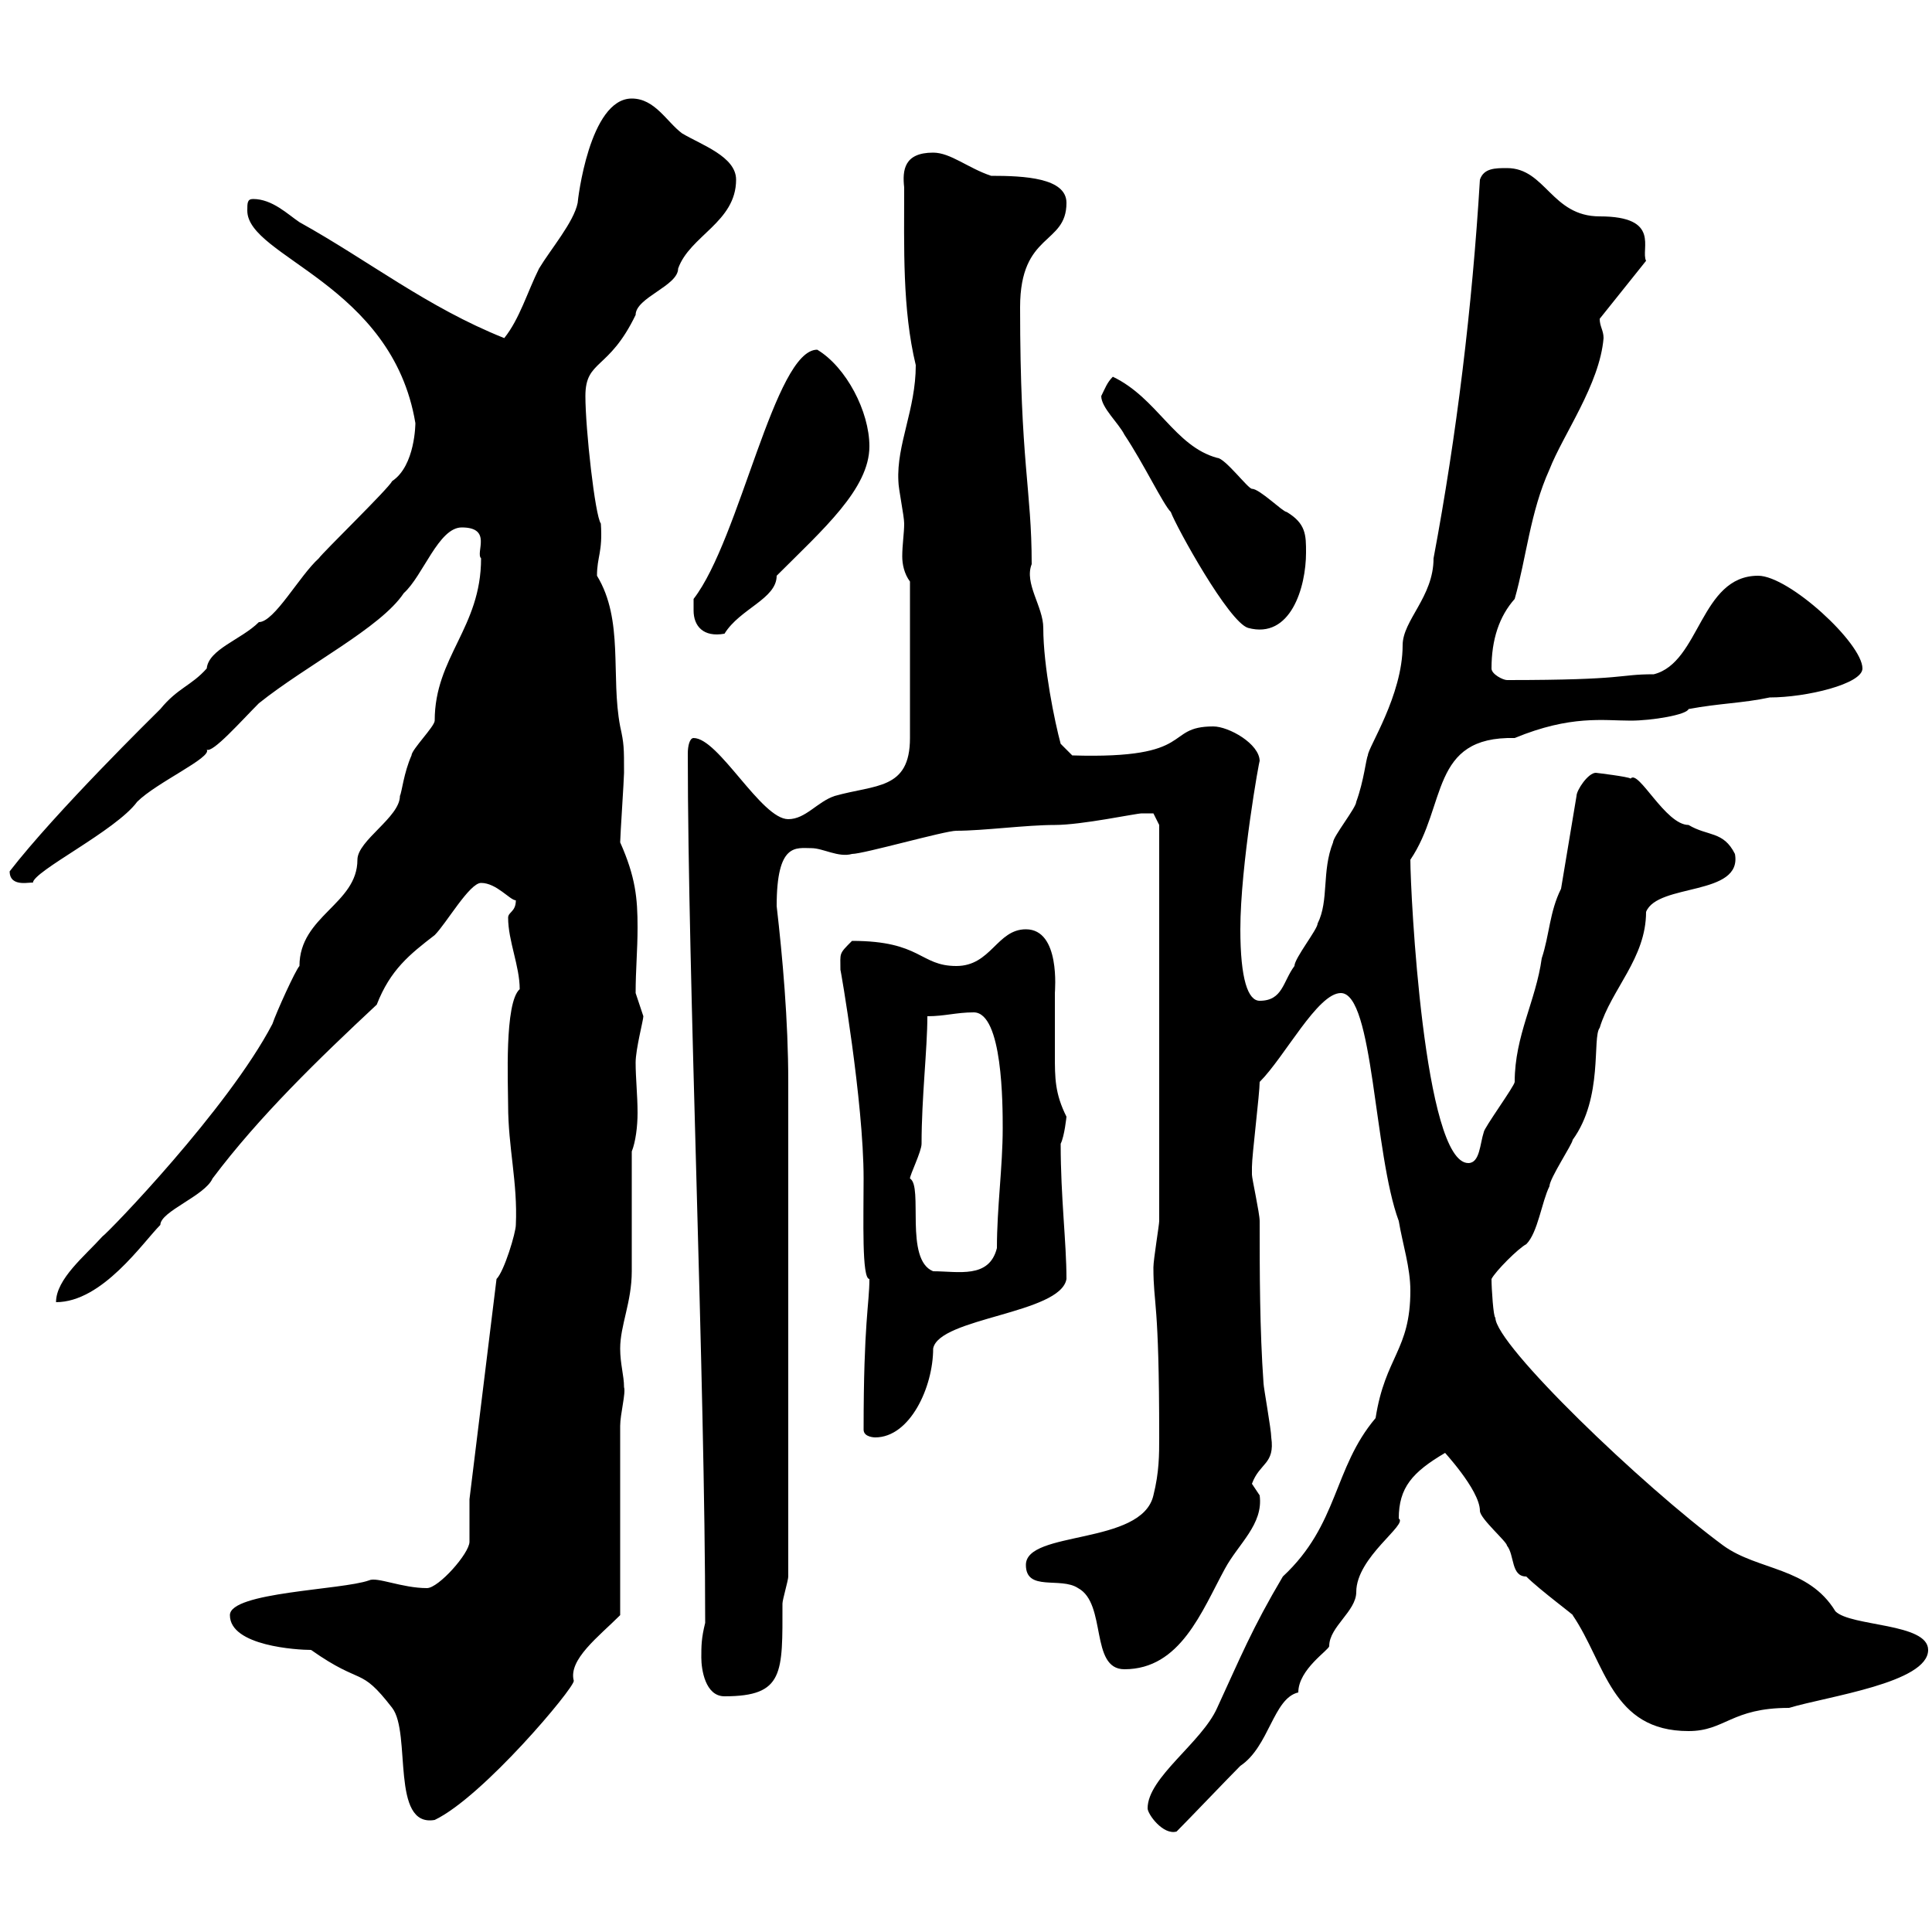 <svg xmlns="http://www.w3.org/2000/svg" xmlns:xlink="http://www.w3.org/1999/xlink" width="300" height="300"><path d="M178.20 280.80C178.20 281.70 180.60 285 182.70 284.40C184.50 282.60 190.80 276 192.60 274.20C197.10 271.20 197.70 263.70 201.60 262.80C201.60 259.20 206.40 256.20 206.40 255.60C206.40 252.60 210.60 250.20 210.60 247.20C210.60 241.80 218.70 236.70 217.20 235.80C217.20 231 219.30 228.60 224.40 225.60C223.80 225 229.80 231.30 229.80 234.60C229.80 235.80 234 239.40 234 240C235.20 241.50 234.60 244.80 237 244.80C239.10 246.90 244.80 251.10 244.20 250.80C249.30 258.30 250.20 268.80 262.20 268.80C267.90 268.80 268.80 265.20 277.80 265.20C283.80 263.40 299.40 261.30 299.40 256.20C299.40 252 287.40 252.60 285 250.20C280.80 243.30 273 243.90 267.60 240C255 230.70 232.20 208.80 232.20 204.60C231.90 204.60 231.60 200.10 231.60 198.60C232.20 197.40 235.80 193.80 237 193.20C238.80 191.40 239.40 186.60 240.60 184.20C240.60 183 244.20 177.60 244.20 177C249 170.40 247.20 161.10 248.40 159.60C250.20 153.60 255.60 148.80 255.60 141.60C257.40 137.10 270.60 139.20 269.40 132.60C267.60 129 265.20 129.90 262.20 128.10C258.60 128.10 254.40 119.40 253.20 120.90C252.90 120.60 247.80 120 247.80 120C246.60 120 244.80 122.70 244.80 123.60L242.40 138C240.60 141.60 240.60 145.20 239.40 148.80C238.50 155.40 235.20 160.80 235.20 168C235.20 168.60 230.40 175.20 230.40 175.80C229.80 177.60 229.80 180.60 228 180.60C221.10 180.60 219 138.60 219 133.50C224.70 125.10 222 114.30 235.20 114.60C243.90 111 249 111.90 253.20 111.90C256.50 111.90 261.90 111 262.20 110.10C267 109.20 270.60 109.20 274.80 108.30C280.50 108.30 289.20 106.20 289.20 103.80C289.20 99.90 277.80 89.40 273 89.40C264 89.40 264 102.90 256.80 104.70C251.10 104.70 252.90 105.60 234 105.60C233.40 105.60 231.60 104.70 231.60 103.80C231.60 99.30 232.80 95.70 235.20 93C237 86.70 237.60 79.50 240.60 72.90C242.70 67.50 248.40 59.70 249 52.50C249 51.30 248.40 50.70 248.40 49.50L255.60 40.50C254.70 38.70 258 33.60 248.40 33.60C240.90 33.60 240 26.10 234 26.10C232.20 26.10 230.40 26.10 229.80 27.90C228.60 47.70 226.20 67.50 222.60 86.70C222.60 92.70 217.80 96.30 217.80 100.20C217.80 108 212.40 116.10 212.40 117.30C212.10 117.90 211.80 121.20 210.60 124.50C210.60 125.40 207 129.90 207 130.80C205.20 135.30 206.40 139.80 204.60 143.40C204.60 144.30 201 148.80 201 150C199.20 152.40 199.20 155.40 195.60 155.40C193.80 155.40 192.60 152.10 192.60 144.30C192.60 134.40 195.60 117.60 195.60 118.20C195.60 115.50 190.80 112.80 188.40 112.80C180.60 112.80 186 117.90 166.50 117.30L164.70 115.50C163.80 112.20 162 103.50 162 97.50C162 94.20 159 90.60 160.20 87.60C160.20 75.90 158.40 72 158.40 47.70C158.40 36 165.60 38.10 165.60 31.50C165.60 27.60 159 27.30 153.90 27.30C150.30 26.10 147.60 23.70 144.90 23.70C140.40 23.70 140.10 26.40 140.40 29.10C140.40 38.40 140.10 48 142.20 56.70C142.20 63.60 139.20 69 139.50 74.70C139.50 75.90 140.40 80.10 140.40 81.30C140.40 82.80 140.10 84.60 140.10 86.40C140.10 87.60 140.40 89.10 141.30 90.30L141.30 114.60C141.30 122.70 135.90 121.80 129.60 123.60C126.90 124.50 125.10 127.20 122.40 127.20C118.20 127.20 111.60 114.60 107.70 114.60C107.10 114.60 106.80 115.80 106.80 117C106.80 151.80 109.50 214.50 109.50 252C108.90 254.40 108.90 255.60 108.90 257.40C108.90 259.20 109.50 263.40 112.50 263.40C121.80 263.40 121.50 259.80 121.50 249C121.50 248.40 122.40 245.40 122.40 244.80L122.40 168C122.40 158.40 121.50 148.50 120.60 140.70C120.60 130.80 123.60 131.70 126 131.70C127.80 131.70 130.20 133.20 132.30 132.60C134.10 132.60 146.70 129 148.50 129C152.70 129 159.30 128.10 163.80 128.10C168 128.10 176.40 126.30 177.30 126.30C178.20 126.30 179.10 126.30 179.10 126.30L180 128.10L180 189.60C180 190.20 179.10 195.60 179.10 196.80C179.10 202.80 180 201.60 180 223.20C180 225.90 180 228.60 179.10 232.20C177.30 240 159.30 237.60 159.30 243C159.30 247.20 164.70 244.80 167.40 246.60C171.90 249 169.20 259.20 174.60 259.20C183.30 259.20 186.60 250.20 190.20 243.60C192.30 239.70 196.20 236.70 195.60 232.20C195.60 232.20 194.40 230.40 194.40 230.40C195.60 227.10 198 227.40 197.40 223.20C197.40 222 196.20 215.40 196.20 214.80C195.60 206.40 195.60 197.40 195.60 189.60C195.60 188.40 194.40 183 194.40 182.40C194.40 181.20 194.40 181.20 194.40 181.20C194.40 179.40 195.60 169.80 195.60 168C199.50 164.10 204.60 154.20 208.20 154.20C213.30 154.20 213.30 179.10 217.20 189.60C217.80 193.20 219 196.80 219 200.40C219 209.70 215.10 210.60 213.60 220.20C207 228 207.90 236.70 199.20 244.80C194.40 252.90 192.60 257.40 189 265.20C186.60 270.60 178.20 276 178.20 280.80ZM35.70 250.80C35.70 255.60 46.20 256.20 48.30 256.20C56.40 261.90 55.80 258.60 60.90 265.20C63.90 269.10 60.60 283.80 67.50 282.60C75 279 89.10 262.20 89.10 261C88.20 257.70 93 254.10 96.30 250.80L96.30 221.40C96.30 219.60 97.20 216.30 96.90 215.40C96.90 213.60 96.30 211.80 96.30 209.40C96.30 205.80 98.10 202.20 98.10 197.40C98.10 195 98.10 181.20 98.10 178.80C98.70 177.30 99 174.90 99 172.80C99 170.10 98.70 167.40 98.70 165C98.70 162.90 99.90 158.40 99.90 157.80C99.90 157.80 98.70 154.20 98.70 154.20C98.70 150.60 99 147.60 99 144C99 139.50 98.70 136.20 96.30 130.80C96.30 129.90 96.90 120.90 96.90 120C96.90 116.10 96.90 115.50 96.30 112.80C94.80 105 96.90 96.30 92.70 89.40C92.70 86.40 93.60 85.80 93.30 81.30C92.40 80.10 90.90 66.60 90.90 61.50C90.90 55.80 94.50 57.60 98.70 48.90C98.70 46.20 105.30 44.40 105.30 41.70C107.10 36.60 114.30 34.50 114.30 27.90C114.30 24.30 108.90 22.50 105.90 20.70C103.50 18.90 101.70 15.30 98.10 15.30C91.50 15.30 89.70 31.20 89.70 31.50C89.10 34.50 85.50 38.70 83.70 41.70C81.90 45.30 80.70 49.50 78.30 52.50C66.30 47.70 57.30 40.50 46.50 34.50C44.70 33.30 42.30 30.90 39.30 30.90C38.40 30.90 38.40 31.50 38.40 32.70C38.40 39.90 60.90 44.10 64.50 65.70C64.50 65.70 64.50 72.30 60.90 74.70C60.30 75.90 50.10 85.80 49.50 86.70C46.50 89.40 42.60 96.60 40.20 96.60C37.50 99.30 32.40 100.80 32.10 103.80C29.70 106.50 27.60 106.80 24.90 110.10C24 111 8.70 126 1.50 135.30C1.50 138 5.10 136.80 5.10 137.10C5.10 135.30 18 129 21.30 124.50C24.30 121.50 33 117.60 32.10 116.40C33 117 37.50 111.90 40.20 109.20C47.70 103.20 59.10 97.50 62.70 92.10C65.70 89.40 68.10 81.90 71.70 81.90C76.50 81.90 73.80 85.80 74.70 86.70C74.70 97.50 67.50 102 67.50 111.90C67.50 112.80 63.90 116.40 63.90 117.30C62.70 120 62.40 123 62.10 123.60C62.10 126.90 55.50 130.50 55.50 133.50C55.50 140.40 46.50 142.20 46.50 150C45.90 150.60 42.90 157.20 42.30 159C35.40 172.20 16.80 191.40 15.90 192C13.20 195 8.70 198.60 8.70 202.20C15.90 202.20 22.20 192.90 24.90 190.20C24.90 188.10 31.80 185.70 33 183C40.20 173.40 49.50 164.40 58.50 156C60.60 150.60 63.60 148.20 67.50 145.20C69.30 143.40 72.90 137.10 74.70 137.10C77.10 137.10 79.20 139.80 80.10 139.80C80.10 141.60 78.90 141.60 78.90 142.50C78.90 146.10 80.70 150 80.70 153.60C78.30 155.70 78.90 168.30 78.90 171.60C78.90 178.20 80.40 183.60 80.10 190.20C80.10 191.40 78.30 197.40 77.10 198.60L72.90 232.80C72.90 234 72.90 238.20 72.90 239.40C72.90 241.20 68.10 246.60 66.30 246.60C62.40 246.60 58.50 244.80 57.30 245.40C53.10 246.90 35.70 247.20 35.70 250.80ZM134.10 222C134.10 223.20 135.90 223.20 135.90 223.20C141.30 223.20 144.90 215.40 144.90 209.40C145.80 204.60 164.70 204 165.60 198.60C165.60 192.90 164.70 186 164.70 177.60C165.30 176.40 165.60 173.40 165.60 173.40C163.80 169.80 163.80 167.40 163.80 163.80C163.80 160.50 163.80 157.50 163.80 154.20C163.80 153.90 164.70 144.30 159.30 144.30C154.80 144.30 153.90 150 148.50 150C142.80 150 143.10 146.10 132.30 146.10C130.20 148.20 130.50 147.90 130.50 150.60C130.50 150.30 134.10 171 134.10 183C134.10 189.30 133.80 198.60 135 198.60C135 202.50 134.10 205.20 134.10 222ZM141.30 183C141.30 182.40 143.10 178.80 143.10 177.60C143.10 170.40 144 162.90 144 157.80C146.70 157.80 148.50 157.20 151.20 157.20C155.70 157.20 155.70 171.60 155.70 175.20C155.70 181.20 154.80 187.50 154.80 193.80C153.60 198.60 148.80 197.40 144.90 197.40C140.40 195.60 143.40 184.20 141.30 183ZM107.70 94.80C107.70 97.20 109.20 99 112.50 98.40C114.90 94.50 120.60 93 120.60 89.40C127.80 82.20 135 75.90 135 69.30C135 63.90 131.40 57 126.90 54.30C120.30 54.30 114.90 83.70 107.70 93C107.70 93 107.70 94.80 107.70 94.80ZM171 61.50C171 63.30 173.70 65.70 174.60 67.50C177.60 72 180.60 78.30 181.80 79.50C182.70 81.90 190.80 96.60 193.80 97.50C200.40 99.30 202.80 91.20 202.80 85.80C202.80 83.10 202.80 81.30 199.80 79.50C199.20 79.50 195.60 75.90 194.40 75.90C193.80 75.90 190.20 71.10 189 71.10C182.40 69.30 179.70 61.80 172.80 58.50C171.90 59.40 171.60 60.30 171 61.50Z"/></svg>